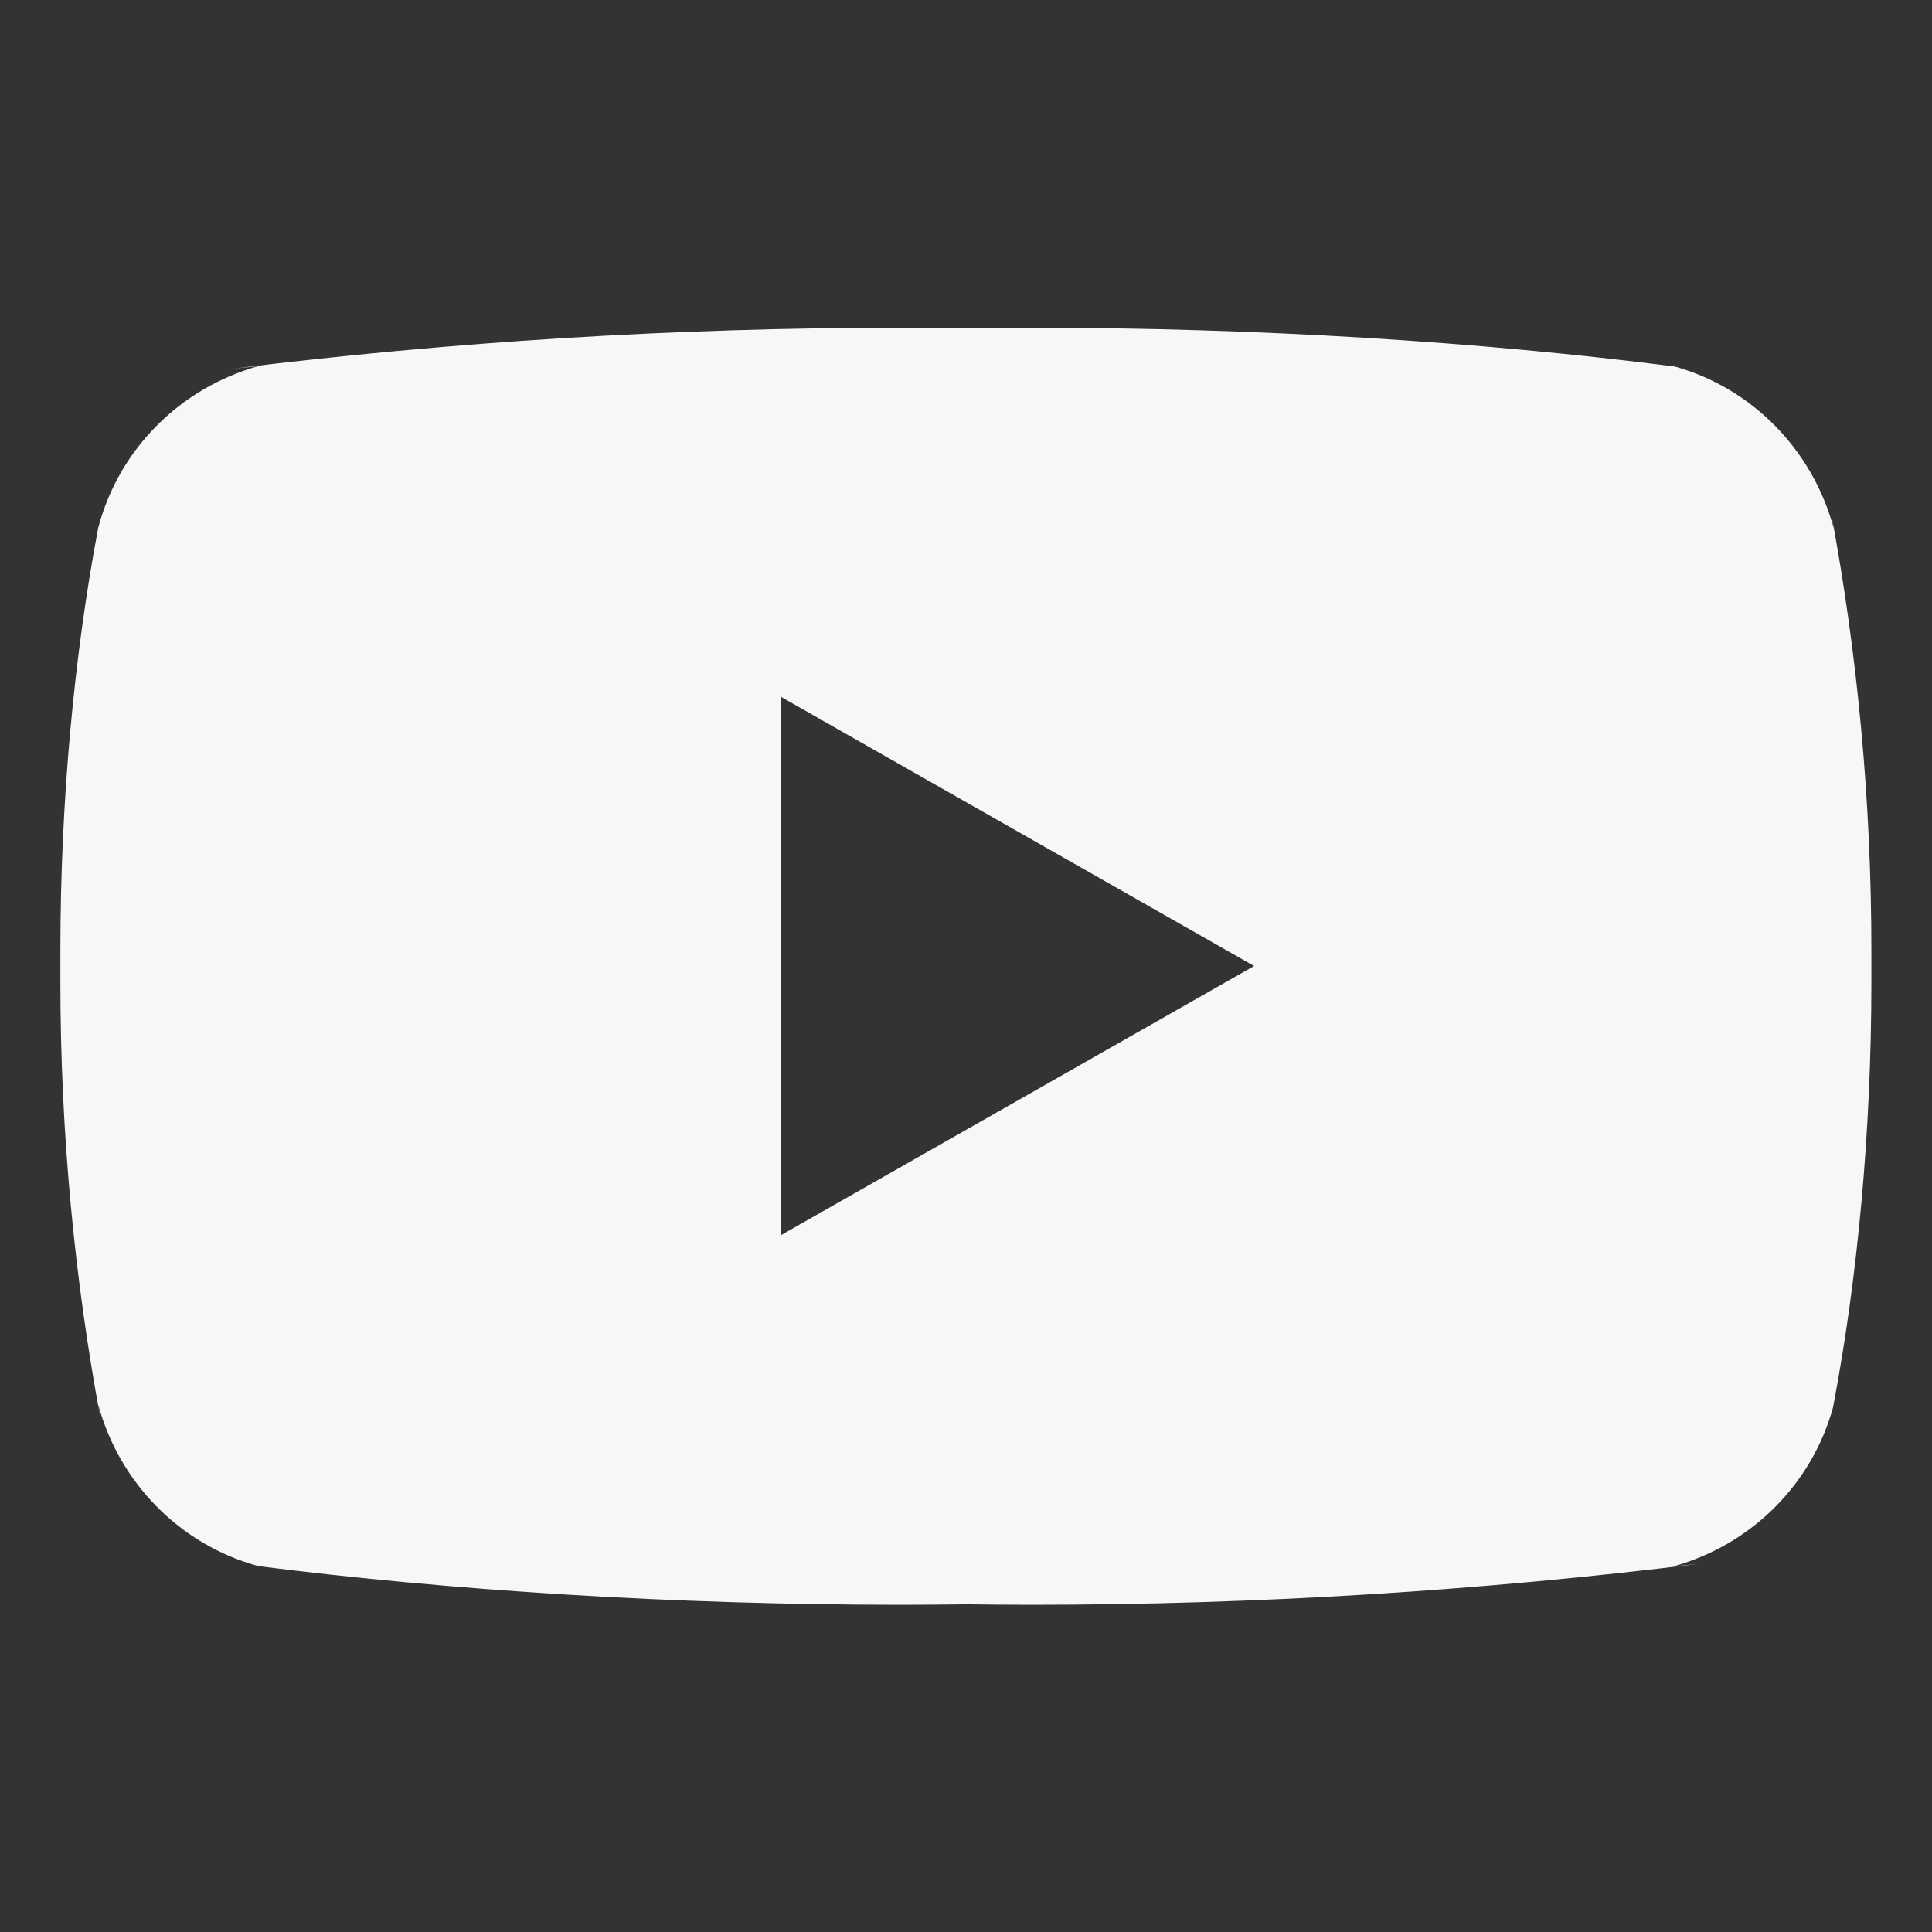 <?xml version="1.0" encoding="utf-8"?>
<!-- Generator: Adobe Illustrator 22.0.1, SVG Export Plug-In . SVG Version: 6.00 Build 0)  -->
<svg version="1.1" id="Слой_1" xmlns="http://www.w3.org/2000/svg" xmlns:xlink="http://www.w3.org/1999/xlink" x="0px" y="0px"
	 viewBox="0 0 800 800" style="enable-background:new 0 0 800 800;" xml:space="preserve">
<rect x="0" y="0" width="800" height="800" fill="#333333" stroke="none"/>
<style type="text/css">
	.st0{fill:#F7F7F7;}
</style>
<title>youtube</title>
<path class="st0" d="M323.3,511.5V288.5l196,111.5L323.3,511.5z M759.2,218.4c-8.9-32.5-33.9-57.7-65.6-66.6l-0.7-0.1
	c-79.8-10.2-172.1-16-265.8-16c-9.5,0-19,0.1-28.5,0.2l1.4,0c-8-0.1-17.5-0.2-27-0.2c-93.7,0-186.1,5.8-276.8,17l10.8-1.1
	c-32.4,9.1-57.4,34.2-66.1,66.1l-0.2,0.7c-10,52.7-15.7,113.4-15.7,175.4c0,2.2,0,4.4,0,6.6v-0.4c0,1.8,0,4.1,0,6.3
	c0,62,5.7,122.6,16.7,181.5l-1-6.1c8.8,32.5,33.9,57.7,65.6,66.6l0.7,0.2c79.8,10.1,172.1,16,265.9,16c9.5,0,19-0.1,28.5-0.2l-1.5,0
	c8.1,0.1,17.5,0.2,27.1,0.2c93.7,0,186.1-5.8,276.7-17l-10.8,1.1c32.5-9,57.5-34.2,66.2-66.1l0.1-0.7c10-52.7,15.7-113.4,15.7-175.4
	c0-2.2,0-4.4,0-6.6v0.3c0-1.9,0-4,0-6.3c0-62-5.7-122.6-16.7-181.5L759.2,218.4L759.2,218.4z"/>
</svg>
